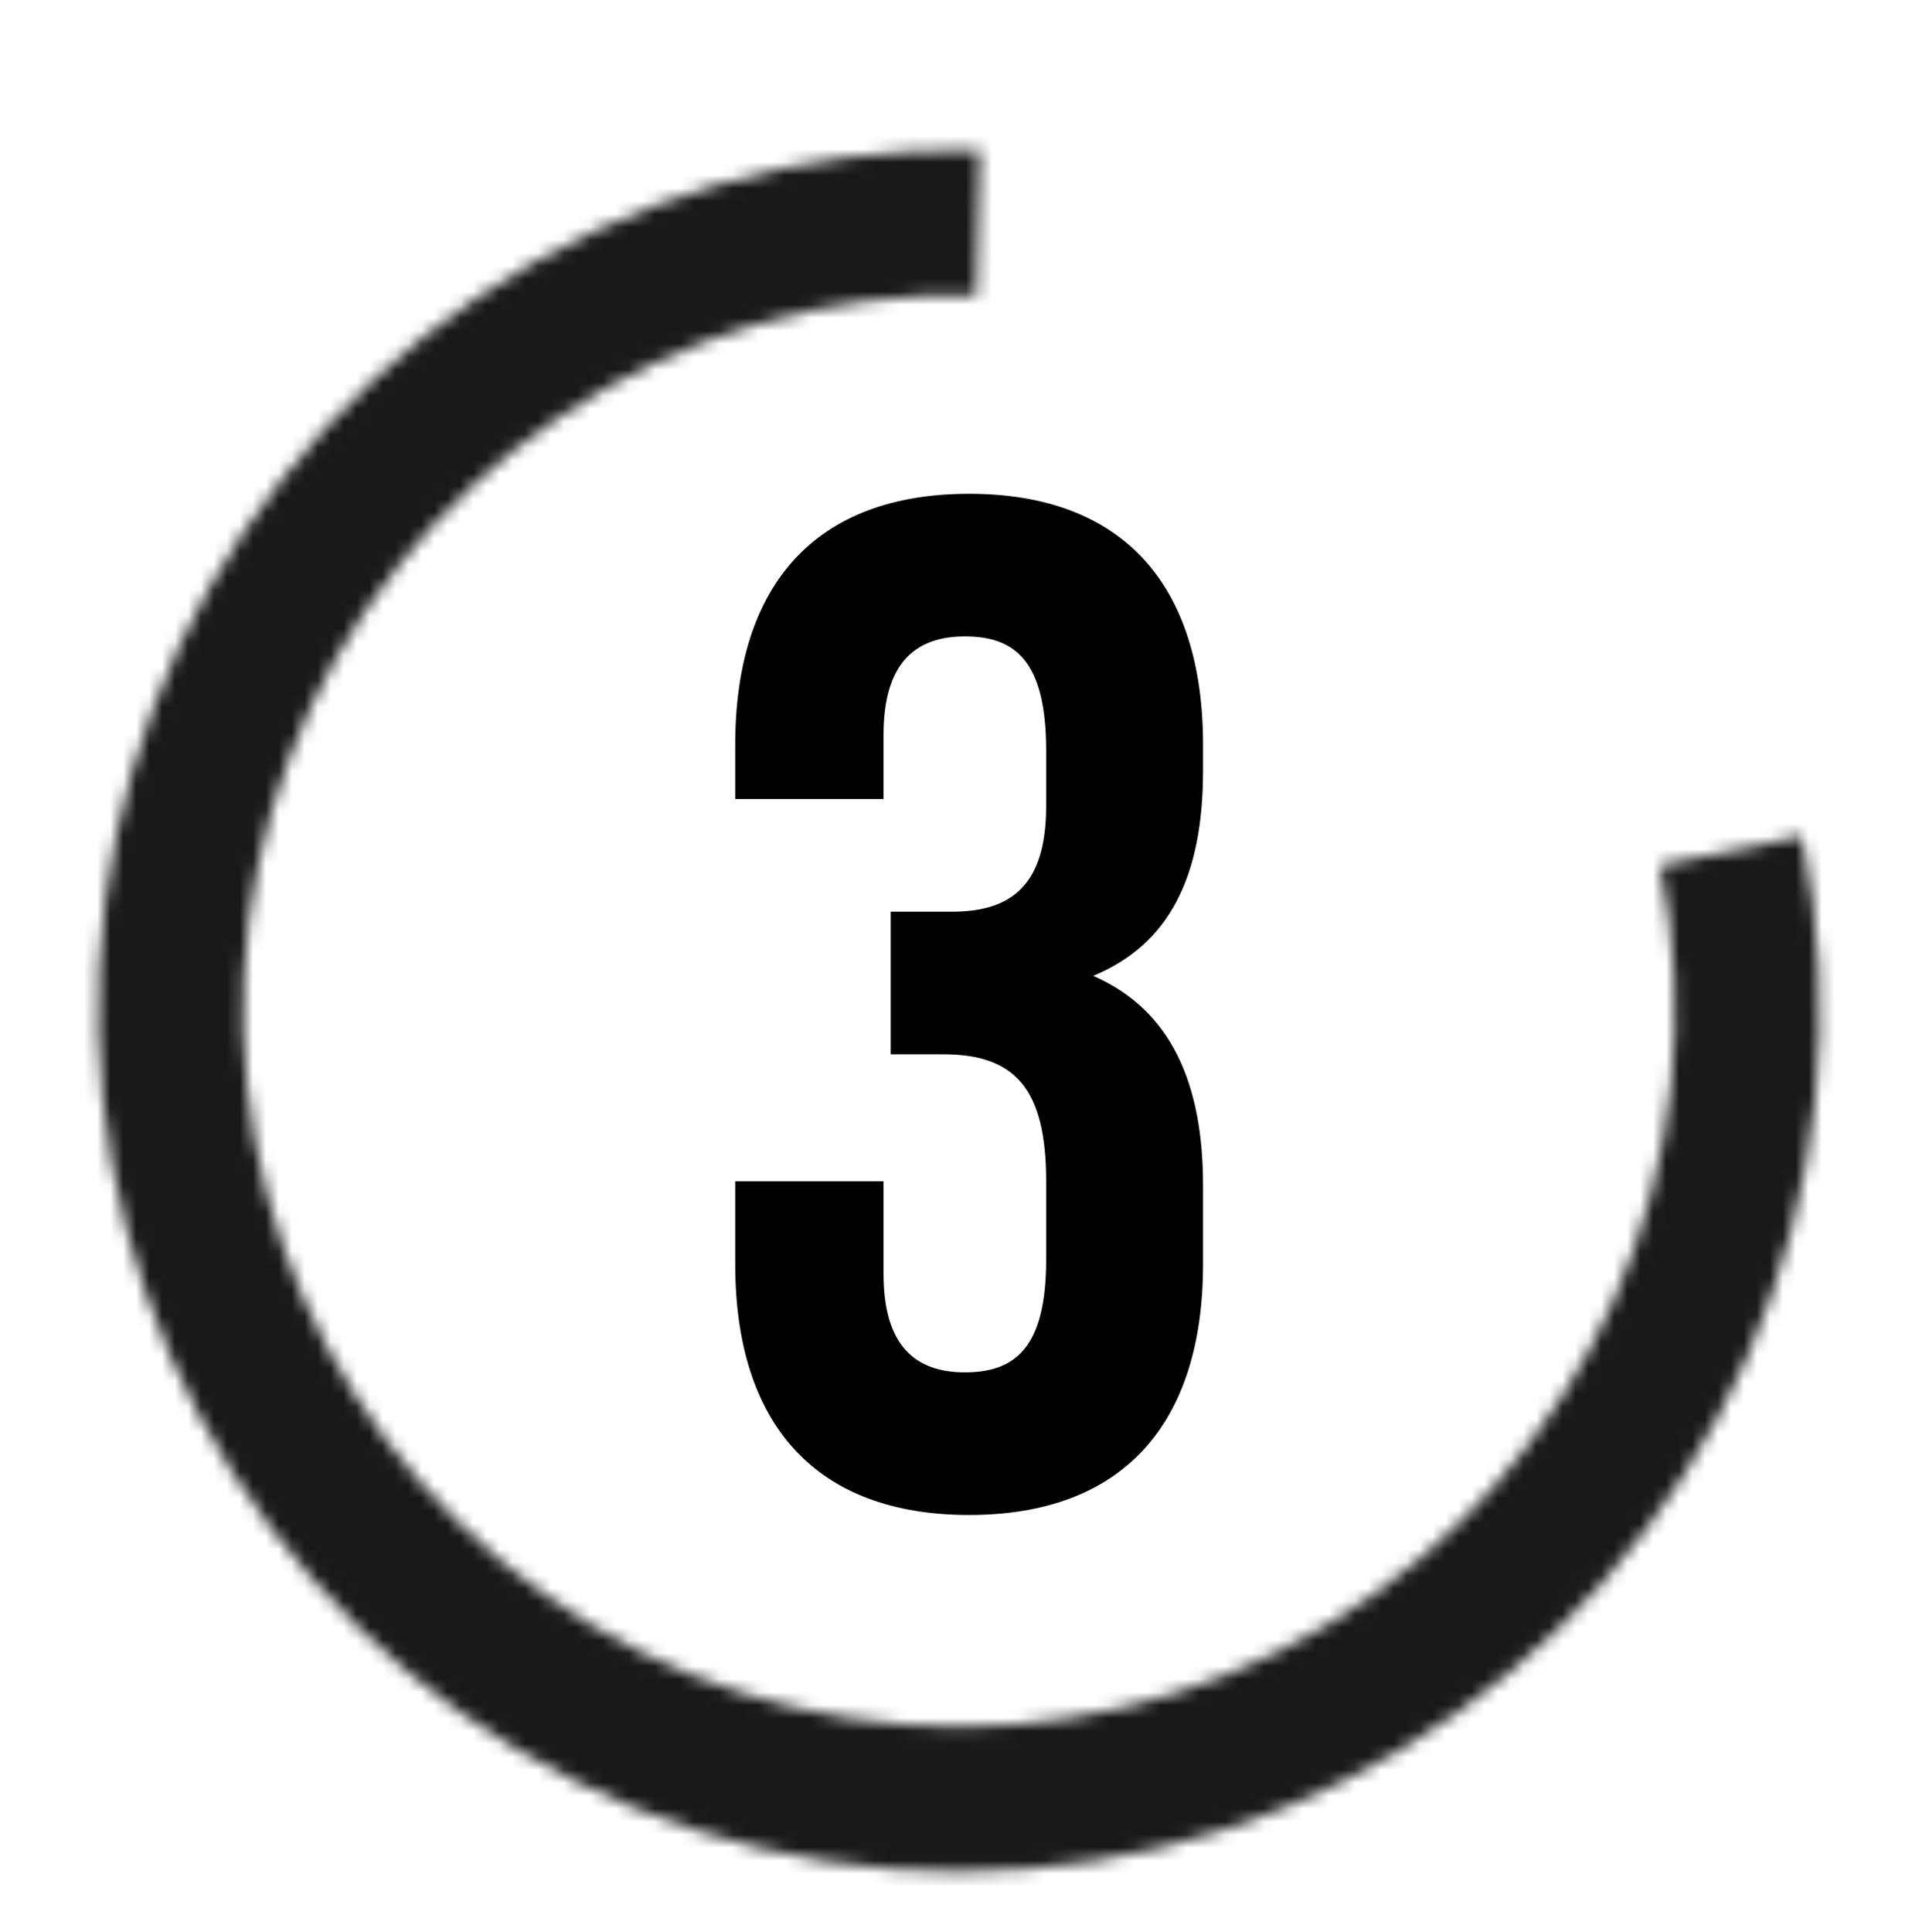 <?xml version="1.0" encoding="UTF-8"?> <svg xmlns="http://www.w3.org/2000/svg" width="148" height="149" viewBox="0 0 148 149" fill="none"> <g filter="url(#filter0_d_199_20)"> <g opacity="0.9"> <mask id="path-1-inside-1_199_20" fill="white"> <path d="M75.57 7.589C61.795 7.256 48.258 11.216 36.835 18.922C25.412 26.627 16.669 37.696 11.819 50.593C6.969 63.49 6.251 77.576 9.766 90.9C13.281 104.223 20.854 116.122 31.435 124.948C42.016 133.774 55.081 139.09 68.818 140.158C82.556 141.226 96.285 137.993 108.103 130.908C119.921 123.823 129.242 113.236 134.773 100.616C140.304 87.996 141.772 73.968 138.973 60.476L128.024 62.748C130.352 73.967 129.131 85.633 124.531 96.127C119.931 106.622 112.18 115.425 102.353 121.317C92.526 127.209 81.109 129.897 69.685 129.009C58.261 128.121 47.397 123.701 38.598 116.361C29.799 109.022 23.501 99.126 20.578 88.047C17.656 76.968 18.252 65.254 22.286 54.529C26.319 43.804 33.589 34.6 43.088 28.192C52.587 21.784 63.845 18.491 75.299 18.768L75.57 7.589Z"></path> </mask> <path d="M75.57 7.589C61.795 7.256 48.258 11.216 36.835 18.922C25.412 26.627 16.669 37.696 11.819 50.593C6.969 63.49 6.251 77.576 9.766 90.9C13.281 104.223 20.854 116.122 31.435 124.948C42.016 133.774 55.081 139.09 68.818 140.158C82.556 141.226 96.285 137.993 108.103 130.908C119.921 123.823 129.242 113.236 134.773 100.616C140.304 87.996 141.772 73.968 138.973 60.476L128.024 62.748C130.352 73.967 129.131 85.633 124.531 96.127C119.931 106.622 112.18 115.425 102.353 121.317C92.526 127.209 81.109 129.897 69.685 129.009C58.261 128.121 47.397 123.701 38.598 116.361C29.799 109.022 23.501 99.126 20.578 88.047C17.656 76.968 18.252 65.254 22.286 54.529C26.319 43.804 33.589 34.6 43.088 28.192C52.587 21.784 63.845 18.491 75.299 18.768L75.57 7.589Z" fill="#D9D9D9" stroke="black" stroke-width="120" mask="url(#path-1-inside-1_199_20)"></path> </g> </g> <g filter="url(#filter1_d_199_20)"> <path d="M80.683 58.174V53.884C80.683 46.954 78.263 45.084 74.413 45.084C70.563 45.084 68.143 47.174 68.143 52.674V57.624H56.703V53.444C56.703 41.124 62.863 34.084 74.743 34.084C86.623 34.084 92.783 41.124 92.783 53.444V55.424C92.783 63.674 90.143 68.844 84.313 71.264C90.363 73.904 92.783 79.624 92.783 87.434V93.484C92.783 105.804 86.623 112.844 74.743 112.844C62.863 112.844 56.703 105.804 56.703 93.484V87.104H68.143V94.254C68.143 99.754 70.563 101.844 74.413 101.844C78.263 101.844 80.683 99.974 80.683 93.154V87.104C80.683 79.954 78.263 77.314 72.763 77.314H68.693V66.314H73.423C77.933 66.314 80.683 64.334 80.683 58.174Z" fill="black"></path> </g> <defs> <filter id="filter0_d_199_20" x="3.57" y="7.57" width="140.788" height="140.788" filterUnits="userSpaceOnUse" color-interpolation-filters="sRGB"> <feFlood flood-opacity="0" result="BackgroundImageFix"></feFlood> <feColorMatrix in="SourceAlpha" type="matrix" values="0 0 0 0 0 0 0 0 0 0 0 0 0 0 0 0 0 0 127 0" result="hardAlpha"></feColorMatrix> <feOffset dy="4"></feOffset> <feGaussianBlur stdDeviation="2"></feGaussianBlur> <feComposite in2="hardAlpha" operator="out"></feComposite> <feColorMatrix type="matrix" values="0 0 0 0 0 0 0 0 0 0 0 0 0 0 0 0 0 0 0.25 0"></feColorMatrix> <feBlend mode="normal" in2="BackgroundImageFix" result="effect1_dropShadow_199_20"></feBlend> <feBlend mode="normal" in="SourceGraphic" in2="effect1_dropShadow_199_20" result="shape"></feBlend> </filter> <filter id="filter1_d_199_20" x="52.703" y="34.084" width="44.08" height="86.76" filterUnits="userSpaceOnUse" color-interpolation-filters="sRGB"> <feFlood flood-opacity="0" result="BackgroundImageFix"></feFlood> <feColorMatrix in="SourceAlpha" type="matrix" values="0 0 0 0 0 0 0 0 0 0 0 0 0 0 0 0 0 0 127 0" result="hardAlpha"></feColorMatrix> <feOffset dy="4"></feOffset> <feGaussianBlur stdDeviation="2"></feGaussianBlur> <feComposite in2="hardAlpha" operator="out"></feComposite> <feColorMatrix type="matrix" values="0 0 0 0 0 0 0 0 0 0 0 0 0 0 0 0 0 0 0.25 0"></feColorMatrix> <feBlend mode="normal" in2="BackgroundImageFix" result="effect1_dropShadow_199_20"></feBlend> <feBlend mode="normal" in="SourceGraphic" in2="effect1_dropShadow_199_20" result="shape"></feBlend> </filter> </defs> </svg> 